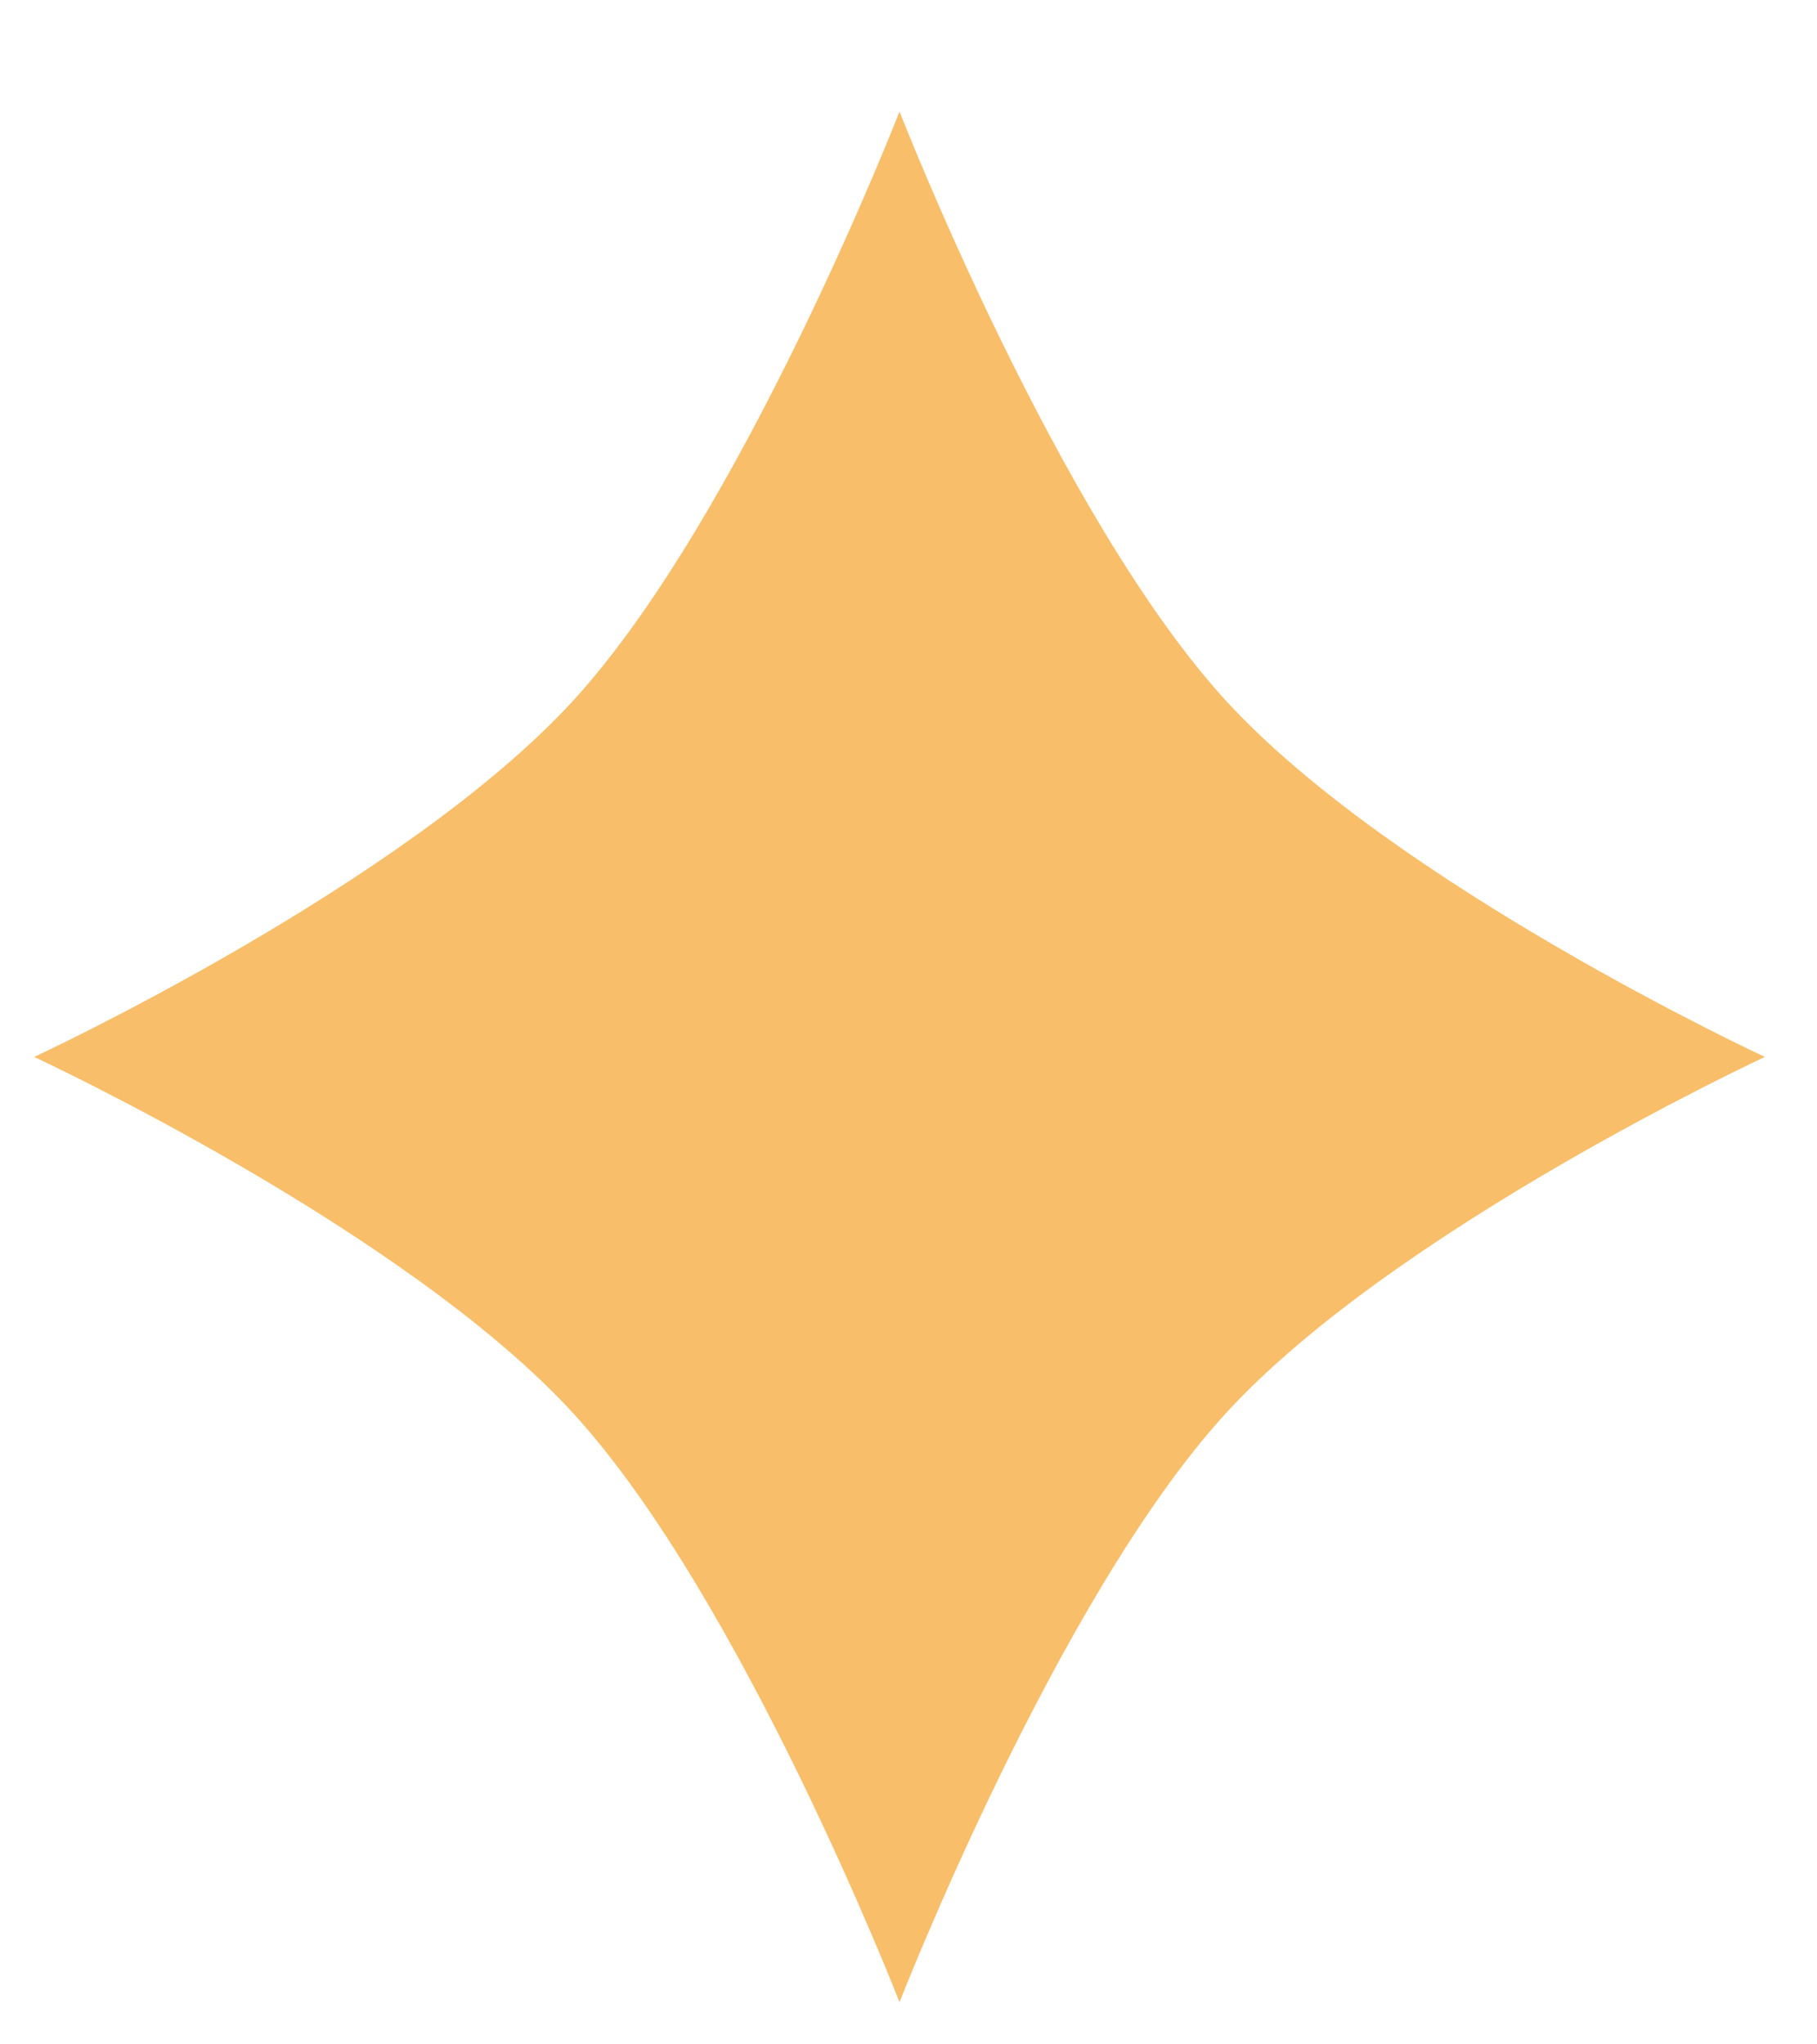 <svg xmlns="http://www.w3.org/2000/svg" width="16" height="18" viewBox="0 0 16 18" fill="none"><path d="M7.921 0.982C7.921 0.982 9.306 4.542 10.794 6.168C12.282 7.793 15.541 9.306 15.541 9.306C15.541 9.306 12.282 10.819 10.794 12.444C9.306 14.069 7.921 17.629 7.921 17.629C7.921 17.629 6.536 14.069 5.048 12.444C3.56 10.819 0.301 9.306 0.301 9.306C0.301 9.306 3.56 7.793 5.048 6.168C6.536 4.542 7.921 0.982 7.921 0.982Z" fill="#F8BE6A"></path></svg>